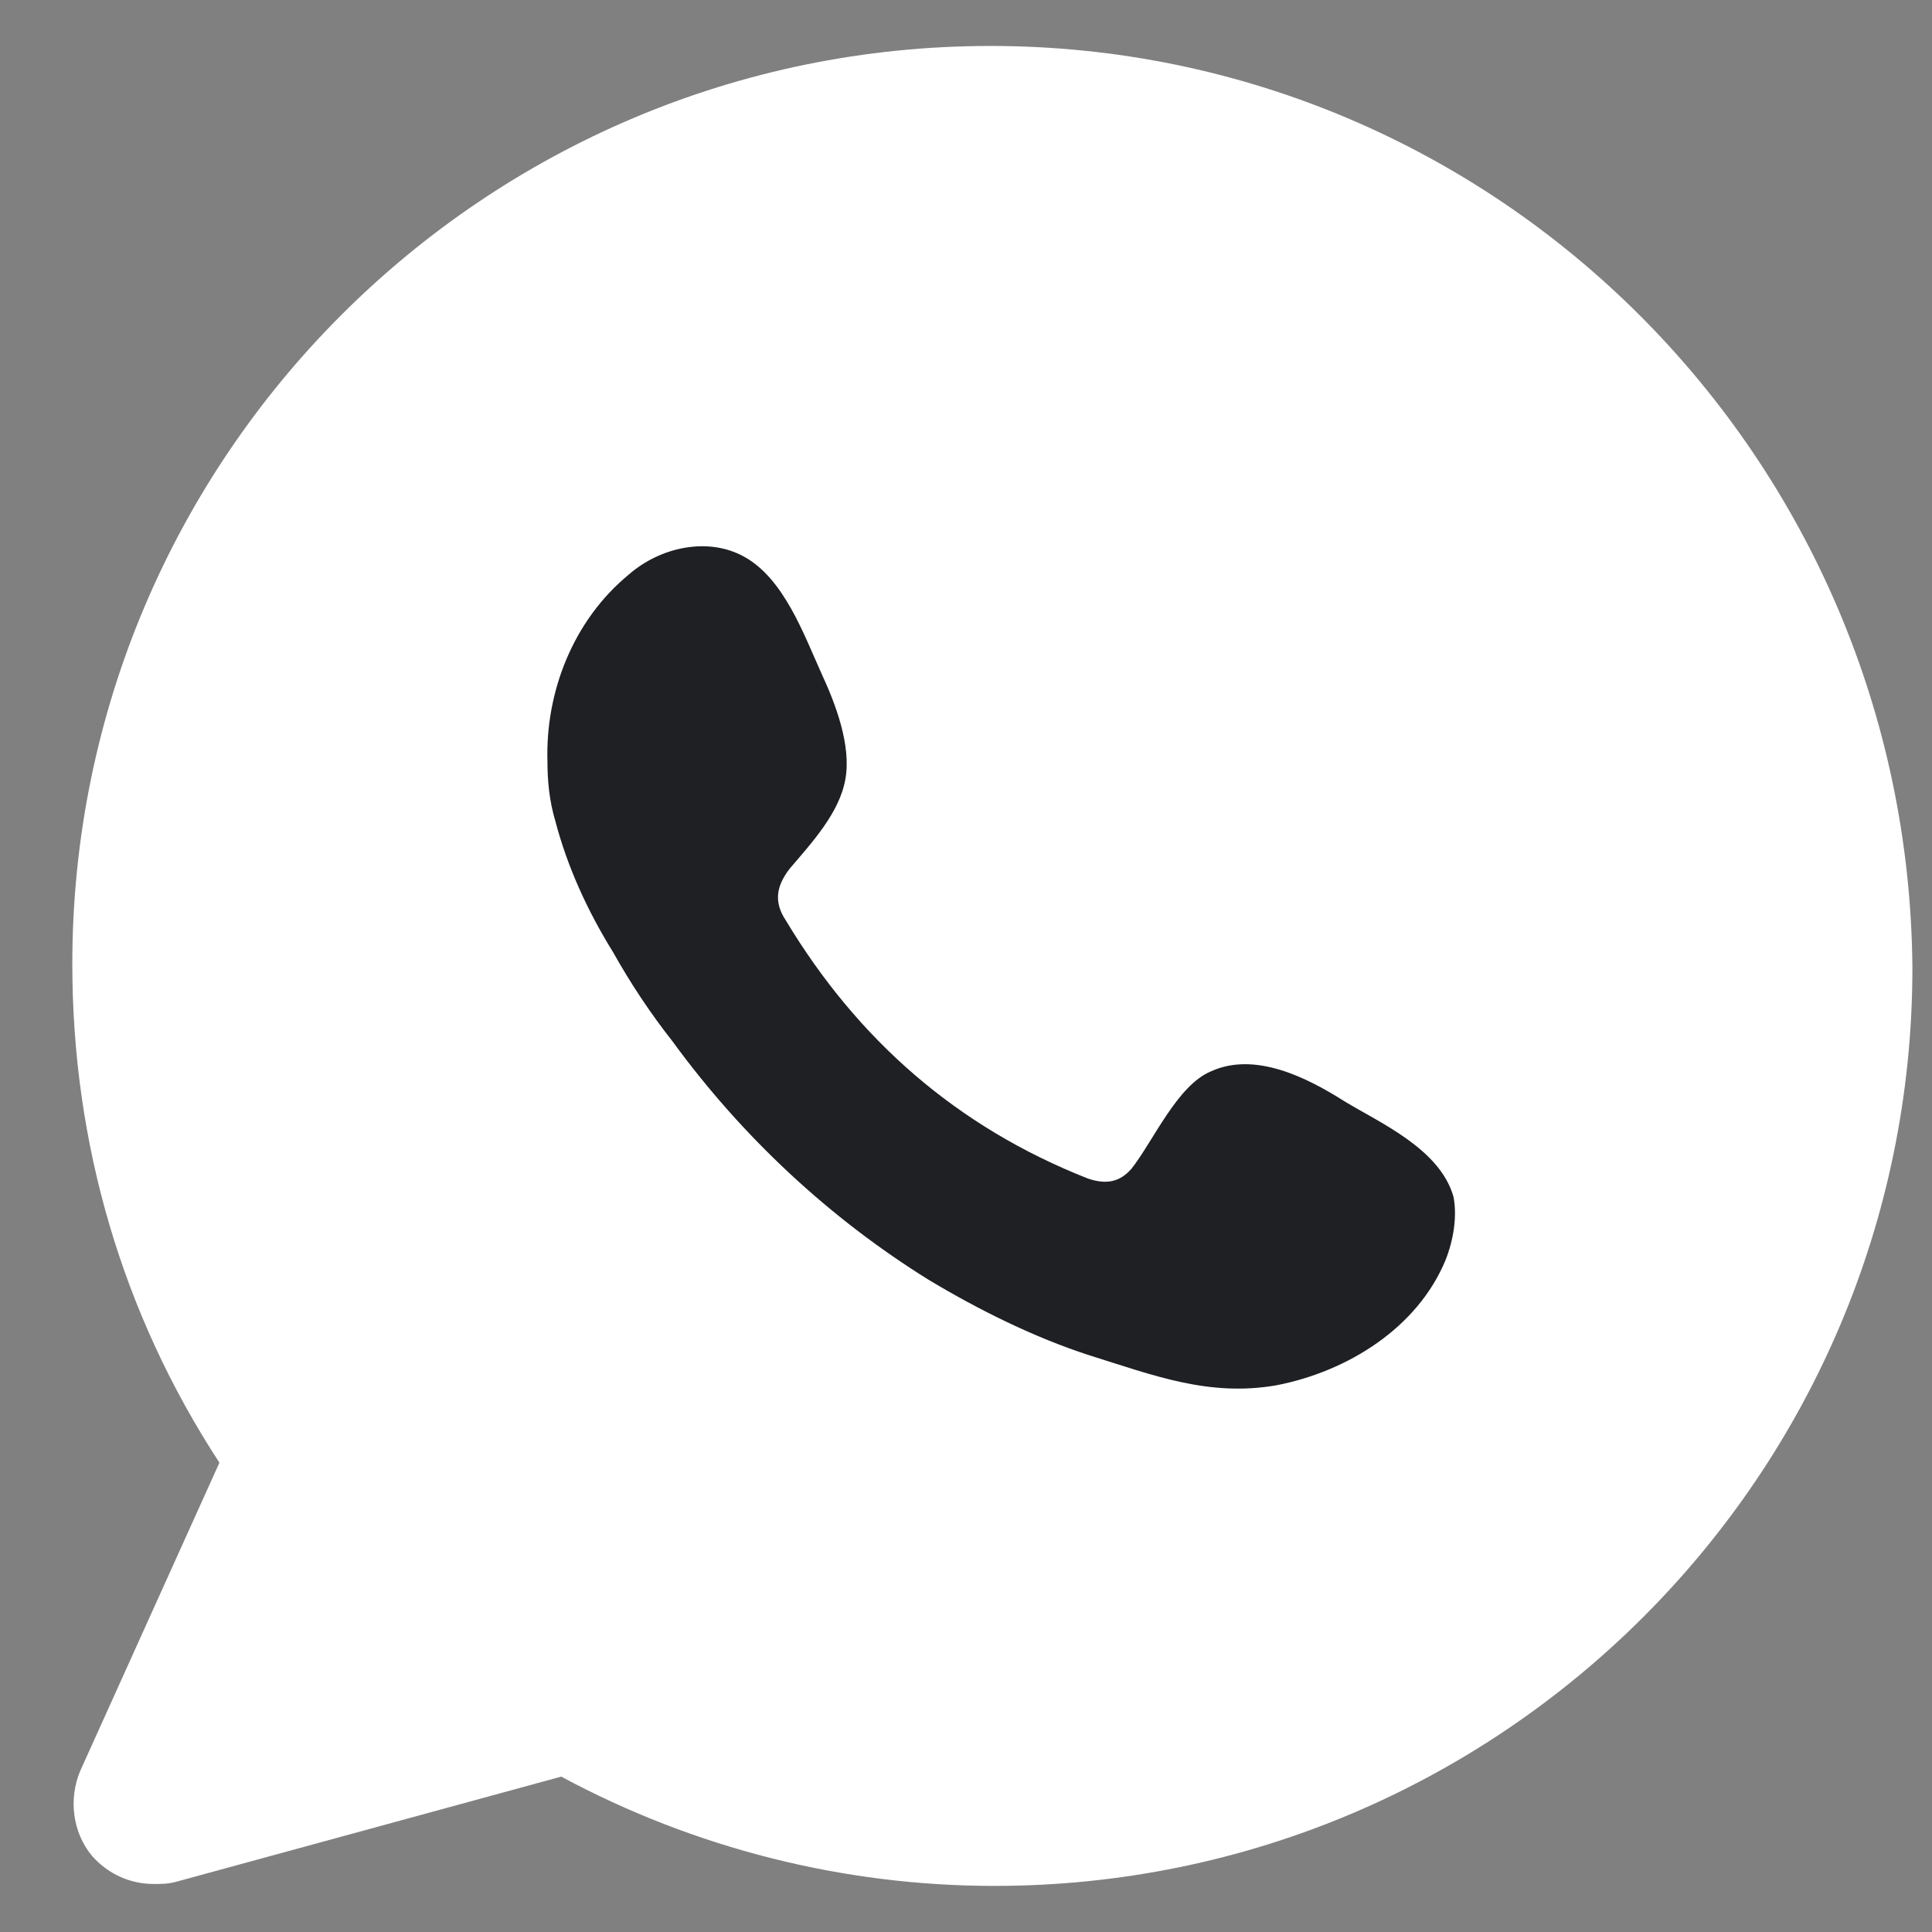 <svg width="14" height="14" viewBox="0 0 14 14" fill="none" xmlns="http://www.w3.org/2000/svg">
<rect x="0" y="0" width="14" height="14" fill="#808080" stroke="none"/>
<path fill-rule="evenodd" clip-rule="evenodd" d="M7.177 0.333C3.505 0.333 0.524 3.314 0.524 6.985C0.524 8.281 0.884 9.519 1.59 10.599L0.582 12.831C0.496 13.033 0.524 13.278 0.668 13.45C0.784 13.58 0.942 13.652 1.115 13.652C1.172 13.652 1.216 13.652 1.273 13.637L4.067 12.874C5.031 13.393 6.111 13.666 7.205 13.666C10.877 13.666 13.858 10.686 13.858 7.014C13.829 3.314 10.848 0.333 7.177 0.333Z" fill="white"/>
<path fill-rule="evenodd" clip-rule="evenodd" d="M9.74 7.979C9.467 7.806 9.093 7.619 8.776 7.763C8.531 7.864 8.358 8.267 8.2 8.468C8.113 8.569 8.013 8.584 7.883 8.54C6.933 8.166 6.213 7.532 5.694 6.669C5.608 6.539 5.622 6.424 5.723 6.294C5.882 6.107 6.083 5.891 6.126 5.646C6.17 5.401 6.054 5.099 5.954 4.883C5.824 4.595 5.68 4.192 5.392 4.034C5.133 3.89 4.787 3.962 4.557 4.163C4.154 4.494 3.952 5.013 3.967 5.517C3.967 5.661 3.981 5.805 4.024 5.949C4.111 6.28 4.255 6.597 4.442 6.899C4.571 7.129 4.715 7.345 4.874 7.547C5.378 8.238 6.011 8.828 6.731 9.275C7.091 9.491 7.494 9.692 7.897 9.822C8.358 9.966 8.761 10.124 9.251 10.038C9.769 9.937 10.273 9.62 10.475 9.131C10.532 8.987 10.561 8.814 10.532 8.67C10.432 8.324 10 8.137 9.74 7.979Z" fill="#1E2023"/>
</svg>
